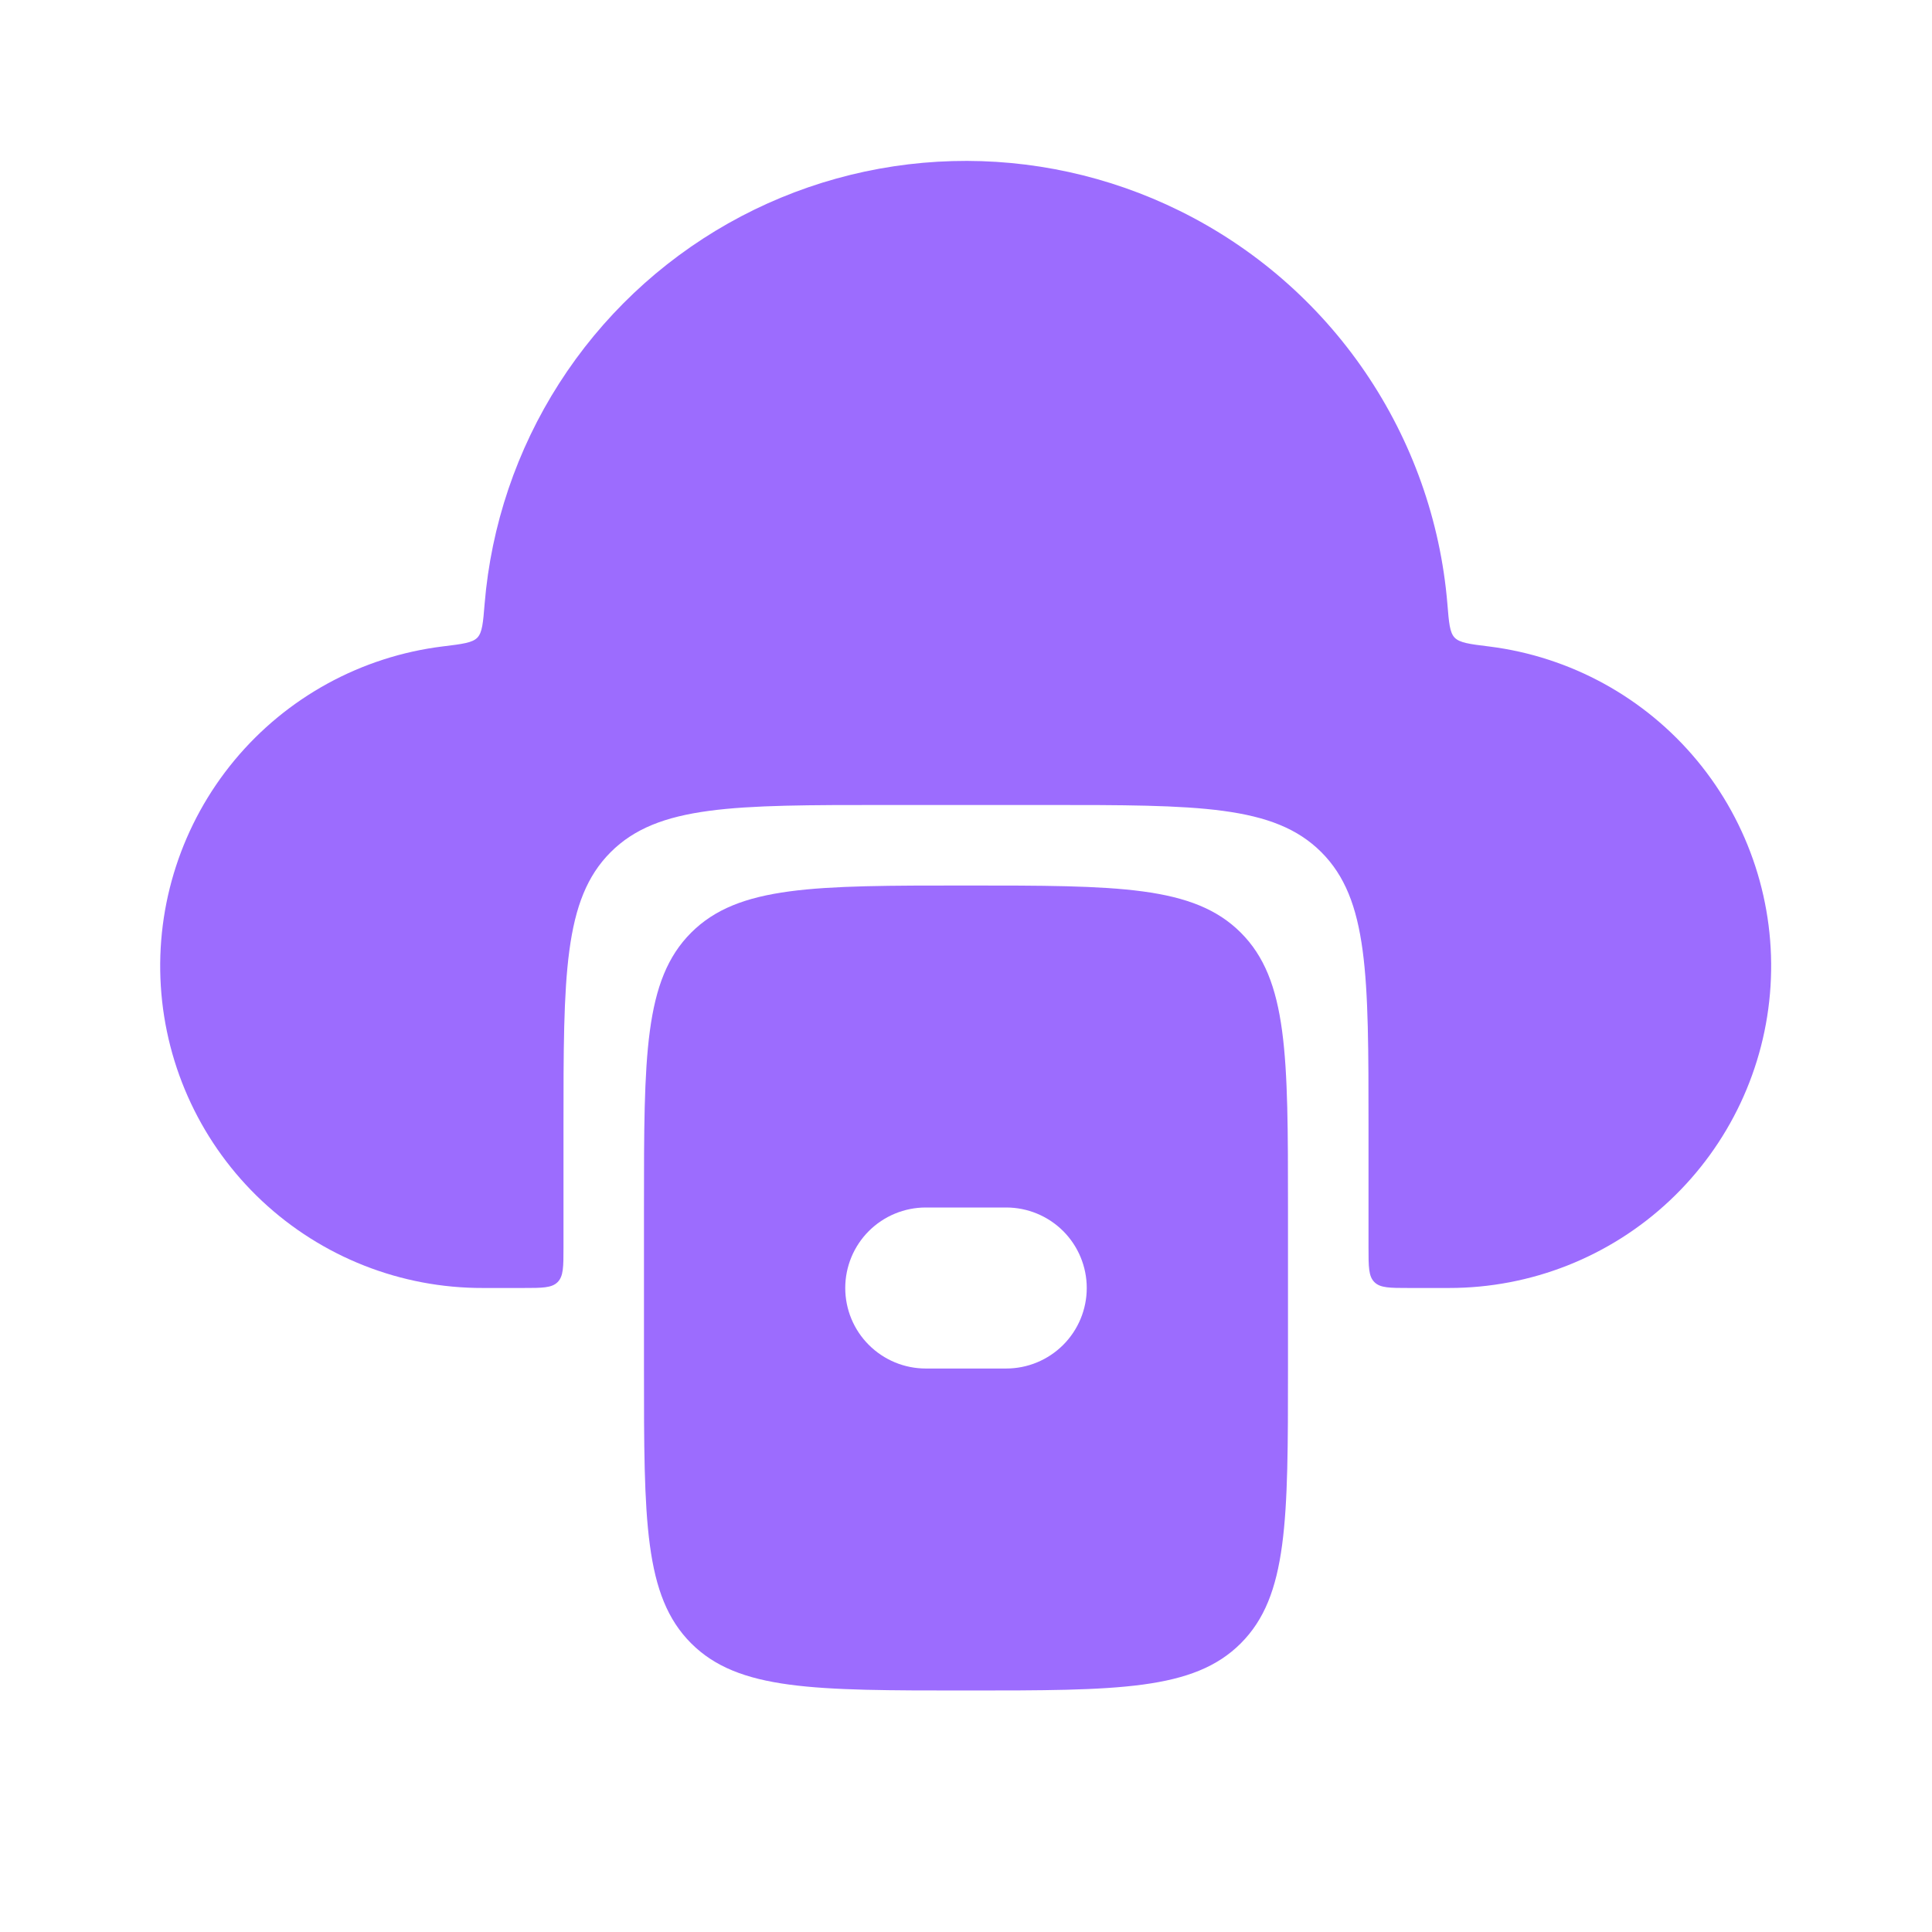 <svg width="50" height="50" viewBox="0 0 50 50" fill="none" xmlns="http://www.w3.org/2000/svg">
<path d="M37.458 15.625C37.498 16.121 37.519 16.369 37.646 16.502C37.775 16.635 38.029 16.669 38.539 16.731C40.644 16.995 42.568 18.051 43.921 19.684C45.274 21.317 45.954 23.404 45.821 25.521C45.689 27.637 44.754 29.624 43.208 31.075C41.662 32.527 39.621 33.334 37.5 33.333H36.458C35.967 33.333 35.721 33.333 35.569 33.181C35.417 33.029 35.417 32.783 35.417 32.292V29.167C35.417 25.238 35.417 23.275 34.196 22.054C32.975 20.833 31.012 20.833 27.083 20.833H22.917C18.987 20.833 17.025 20.833 15.804 22.054C14.583 23.275 14.583 25.238 14.583 29.167V32.292C14.583 32.783 14.583 33.029 14.431 33.181C14.279 33.333 14.033 33.333 13.542 33.333H12.5C10.376 33.339 8.331 32.533 6.781 31.081C5.231 29.629 4.295 27.64 4.162 25.521C4.029 23.401 4.711 21.311 6.067 19.677C7.424 18.043 9.353 16.989 11.46 16.729C11.971 16.667 12.225 16.635 12.354 16.502C12.481 16.369 12.502 16.121 12.542 15.627C12.71 13.597 13.372 11.638 14.471 9.922C15.569 8.206 17.071 6.785 18.844 5.782C20.618 4.779 22.61 4.226 24.646 4.169C26.683 4.112 28.702 4.554 30.529 5.456C32.463 6.41 34.117 7.848 35.33 9.629C36.544 11.411 37.279 13.477 37.458 15.625Z" fill="#9C6CFE"/>
<path fill-rule="evenodd" clip-rule="evenodd" d="M17.887 24.137C16.666 25.358 16.666 27.321 16.666 31.25V35.417C16.666 39.346 16.666 41.308 17.887 42.529C19.108 43.75 21.071 43.75 25 43.75C28.929 43.75 30.892 43.75 32.112 42.529C33.333 41.308 33.333 39.346 33.333 35.417V31.25C33.333 27.321 33.333 25.358 32.112 24.137C30.892 22.917 28.929 22.917 25 22.917C21.071 22.917 19.108 22.917 17.887 24.137ZM23.958 31.25C23.406 31.25 22.876 31.47 22.485 31.86C22.094 32.251 21.875 32.781 21.875 33.333C21.875 33.886 22.094 34.416 22.485 34.806C22.876 35.197 23.406 35.417 23.958 35.417H26.041C26.594 35.417 27.124 35.197 27.515 34.806C27.905 34.416 28.125 33.886 28.125 33.333C28.125 32.781 27.905 32.251 27.515 31.86C27.124 31.47 26.594 31.25 26.041 31.25H23.958Z" fill="#9C6CFE"/>
</svg>
